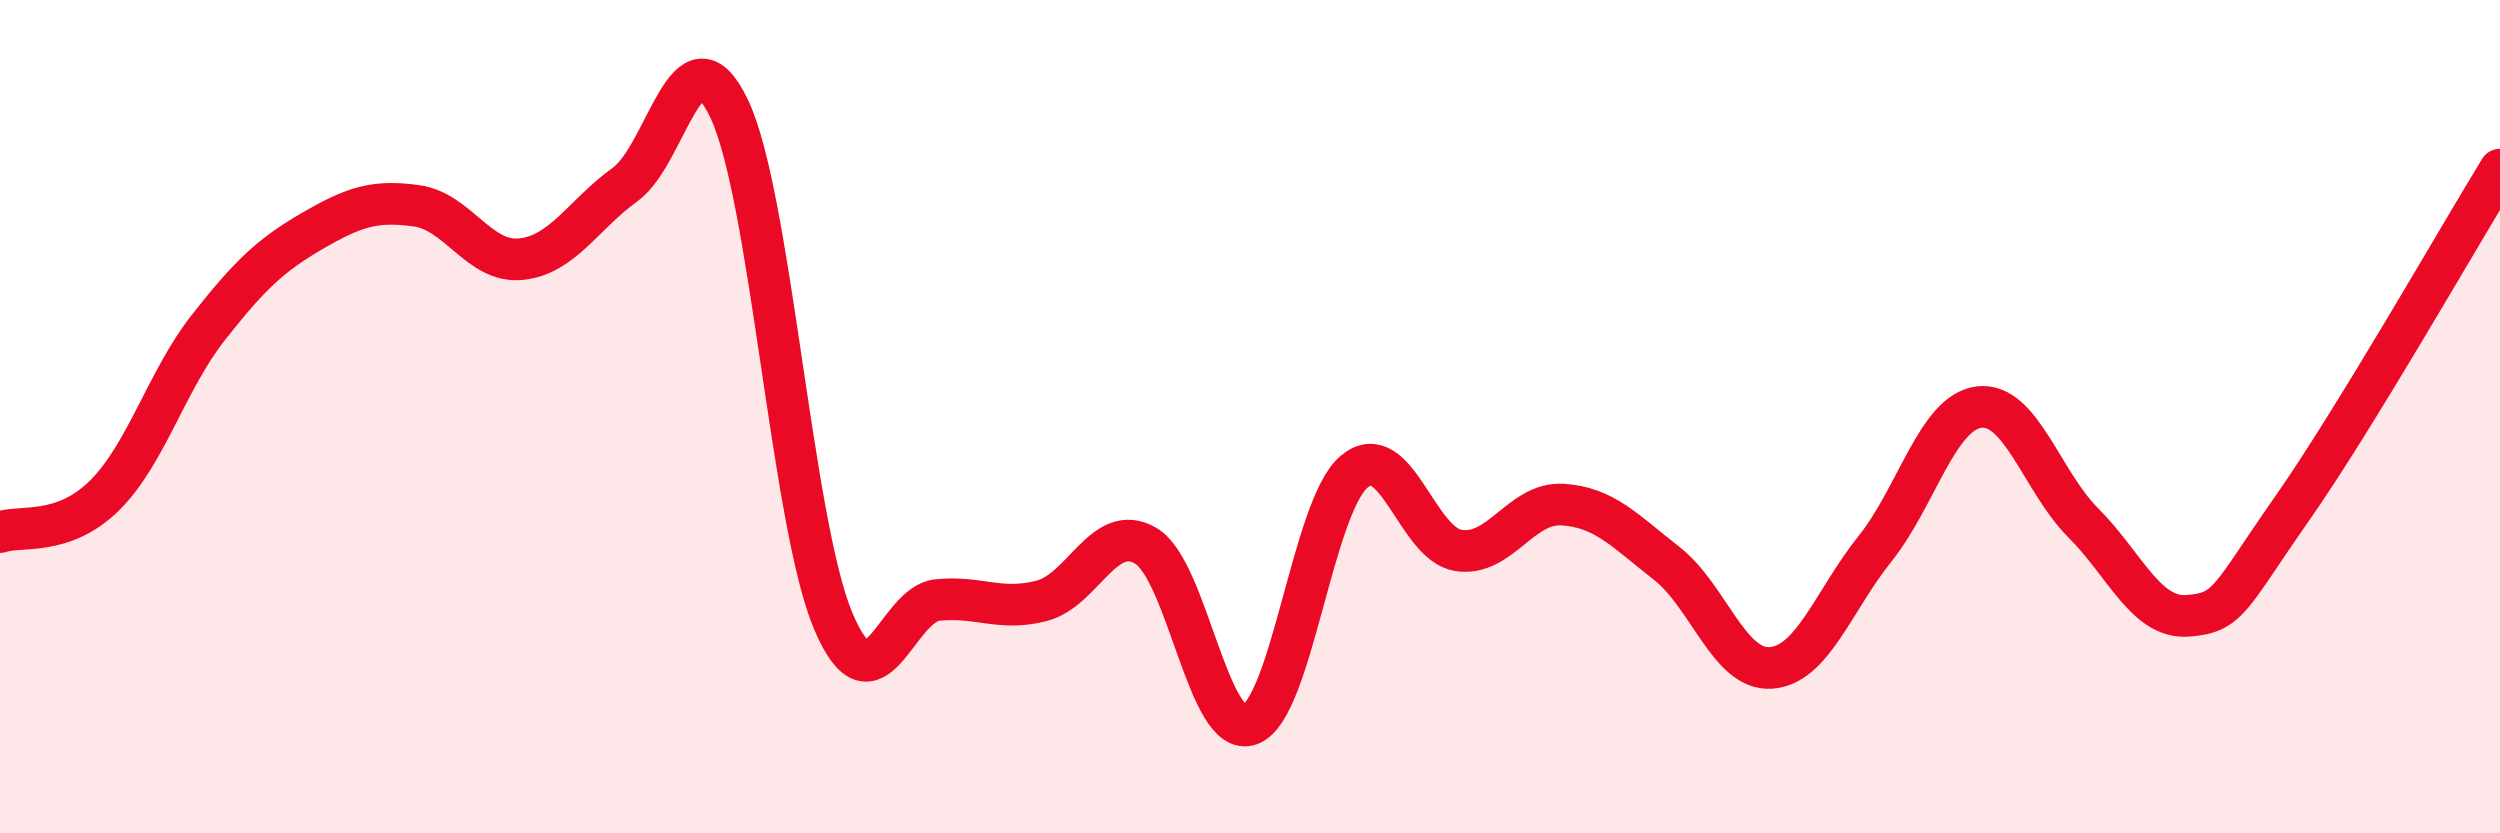 
    <svg width="60" height="20" viewBox="0 0 60 20" xmlns="http://www.w3.org/2000/svg">
      <path
        d="M 0,12.77 C 0.5,12.6 1.5,12.88 2.5,11.9 C 3.5,10.92 4,9.13 5,7.86 C 6,6.59 6.5,6.12 7.5,5.54 C 8.5,4.96 9,4.8 10,4.94 C 11,5.08 11.5,6.32 12.5,6.22 C 13.5,6.12 14,5.15 15,4.43 C 16,3.71 16.5,0.51 17.5,2.61 C 18.5,4.71 19,12.55 20,14.91 C 21,17.27 21.5,14.5 22.5,14.4 C 23.5,14.3 24,14.68 25,14.42 C 26,14.16 26.5,12.51 27.5,13.1 C 28.5,13.69 29,17.75 30,17.39 C 31,17.03 31.5,12.16 32.5,11.32 C 33.5,10.48 34,13.05 35,13.21 C 36,13.37 36.5,12.05 37.5,12.11 C 38.5,12.17 39,12.74 40,13.52 C 41,14.3 41.5,16.1 42.5,16.03 C 43.5,15.96 44,14.42 45,13.17 C 46,11.92 46.5,9.89 47.5,9.77 C 48.5,9.65 49,11.55 50,12.55 C 51,13.55 51.5,14.85 52.5,14.78 C 53.5,14.71 53.5,14.36 55,12.22 C 56.5,10.08 59,5.7 60,4.07L60 20L0 20Z"
        fill="#EB0A25"
        opacity="0.1"
        stroke-linecap="round"
        stroke-linejoin="round"
      />
      <path
        d="M 0,12.77 C 0.5,12.6 1.5,12.88 2.5,11.9 C 3.5,10.92 4,9.13 5,7.86 C 6,6.59 6.5,6.12 7.5,5.54 C 8.5,4.96 9,4.8 10,4.94 C 11,5.08 11.5,6.32 12.5,6.22 C 13.5,6.12 14,5.15 15,4.43 C 16,3.71 16.5,0.51 17.5,2.61 C 18.5,4.71 19,12.55 20,14.91 C 21,17.27 21.5,14.5 22.5,14.4 C 23.5,14.3 24,14.68 25,14.42 C 26,14.16 26.5,12.51 27.5,13.1 C 28.5,13.69 29,17.75 30,17.39 C 31,17.03 31.5,12.16 32.5,11.32 C 33.5,10.48 34,13.05 35,13.21 C 36,13.37 36.5,12.05 37.5,12.11 C 38.5,12.17 39,12.74 40,13.52 C 41,14.3 41.5,16.1 42.5,16.03 C 43.5,15.96 44,14.42 45,13.17 C 46,11.92 46.5,9.89 47.5,9.77 C 48.5,9.65 49,11.55 50,12.55 C 51,13.55 51.5,14.85 52.5,14.78 C 53.5,14.71 53.5,14.36 55,12.22 C 56.5,10.08 59,5.7 60,4.07"
        stroke="#EB0A25"
        stroke-width="1"
        fill="none"
        stroke-linecap="round"
        stroke-linejoin="round"
      />
    </svg>
  